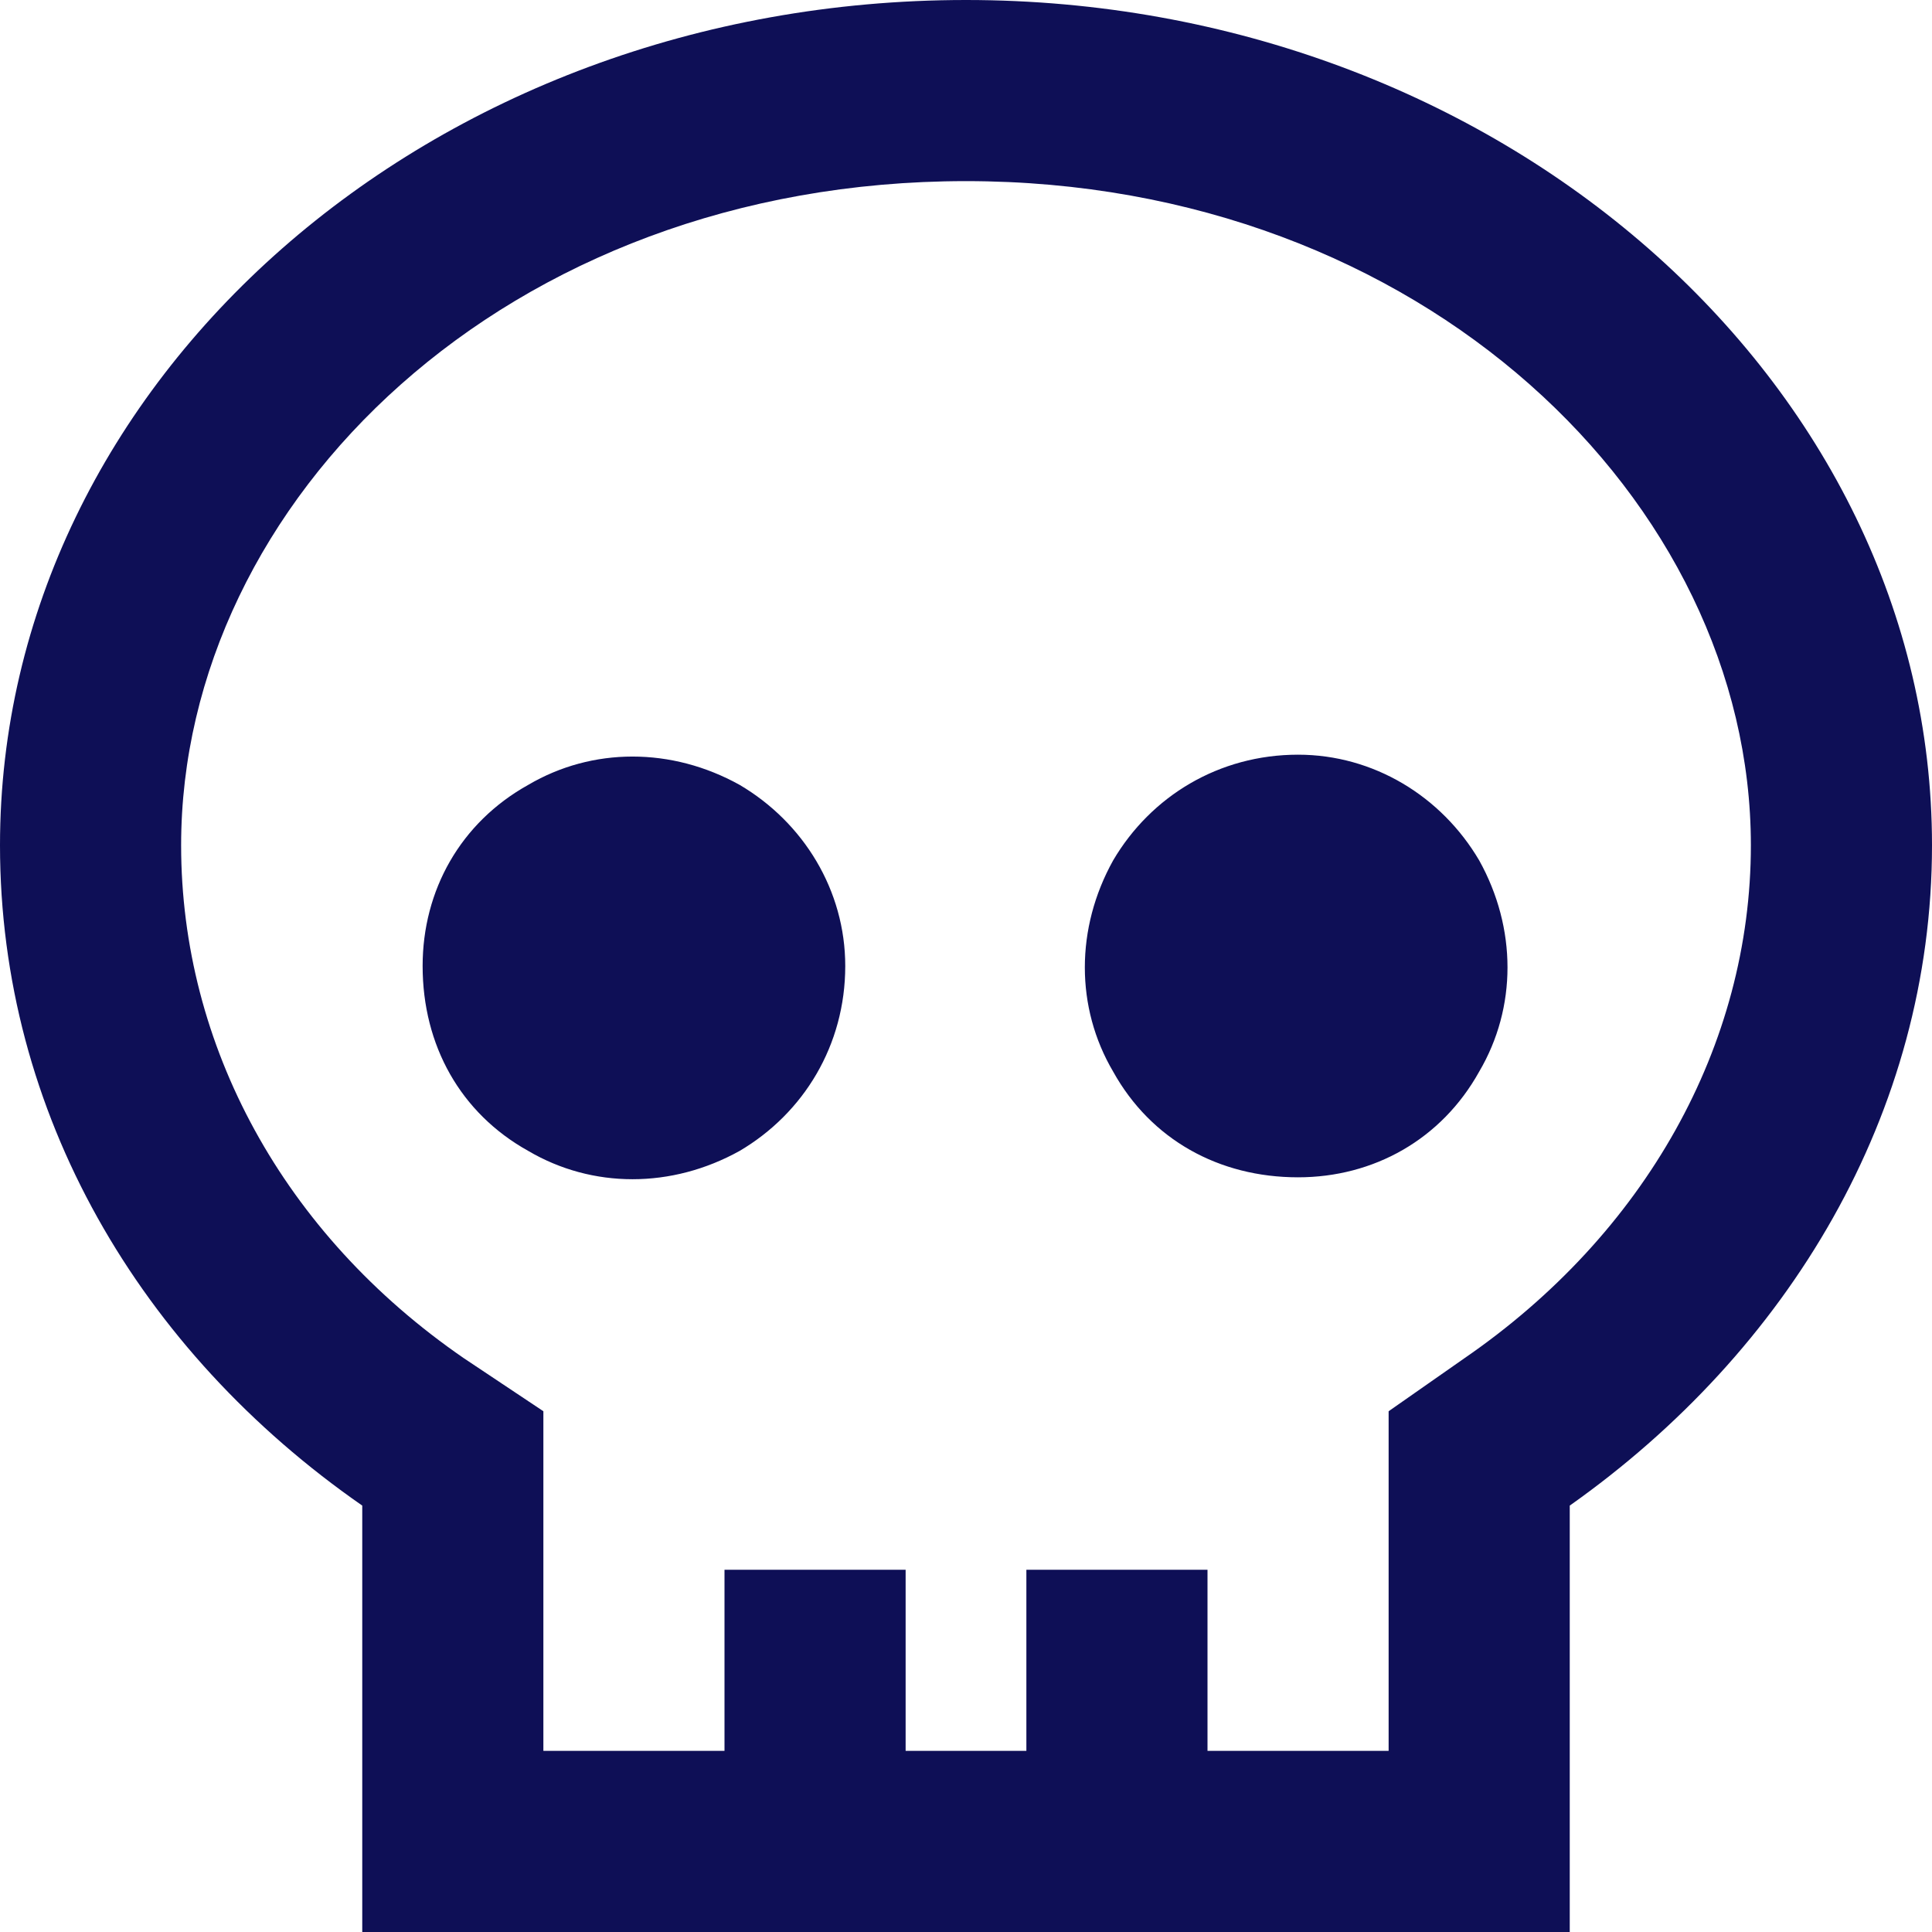 <svg width="24" height="24" viewBox="0 0 24 24" fill="none" xmlns="http://www.w3.org/2000/svg">
<path d="M17.25 17.531L18.188 16.875C20.438 15.328 21.75 12.984 21.75 10.5C21.75 6.234 17.672 2.25 12 2.25C6.281 2.25 2.25 6.234 2.25 10.5C2.25 12.984 3.516 15.328 5.766 16.875L6.75 17.531V18.703V21.75H9V20.625V19.5H11.25V20.625V21.75H12.75V20.625V19.5H15V20.625V21.75H17.25V18.703V17.531ZM19.5 18.703V21.75V24H17.25H6.75H4.5V21.75V18.703C1.734 16.781 0 13.828 0 10.5C0 4.734 5.344 0 12 0C18.609 0 24 4.734 24 10.5C24 13.828 22.219 16.781 19.5 18.703ZM10.5 12C10.5 12.984 9.984 13.828 9.188 14.297C8.344 14.766 7.359 14.766 6.562 14.297C5.719 13.828 5.25 12.984 5.25 12C5.25 11.062 5.719 10.219 6.562 9.75C7.359 9.281 8.344 9.281 9.188 9.75C9.984 10.219 10.5 11.062 10.5 12ZM16.125 14.625C15.141 14.625 14.297 14.156 13.828 13.312C13.359 12.516 13.359 11.531 13.828 10.688C14.297 9.891 15.141 9.375 16.125 9.375C17.062 9.375 17.906 9.891 18.375 10.688C18.844 11.531 18.844 12.516 18.375 13.312C17.906 14.156 17.062 14.625 16.125 14.625Z" fill="#0E0F56"/>
</svg>
